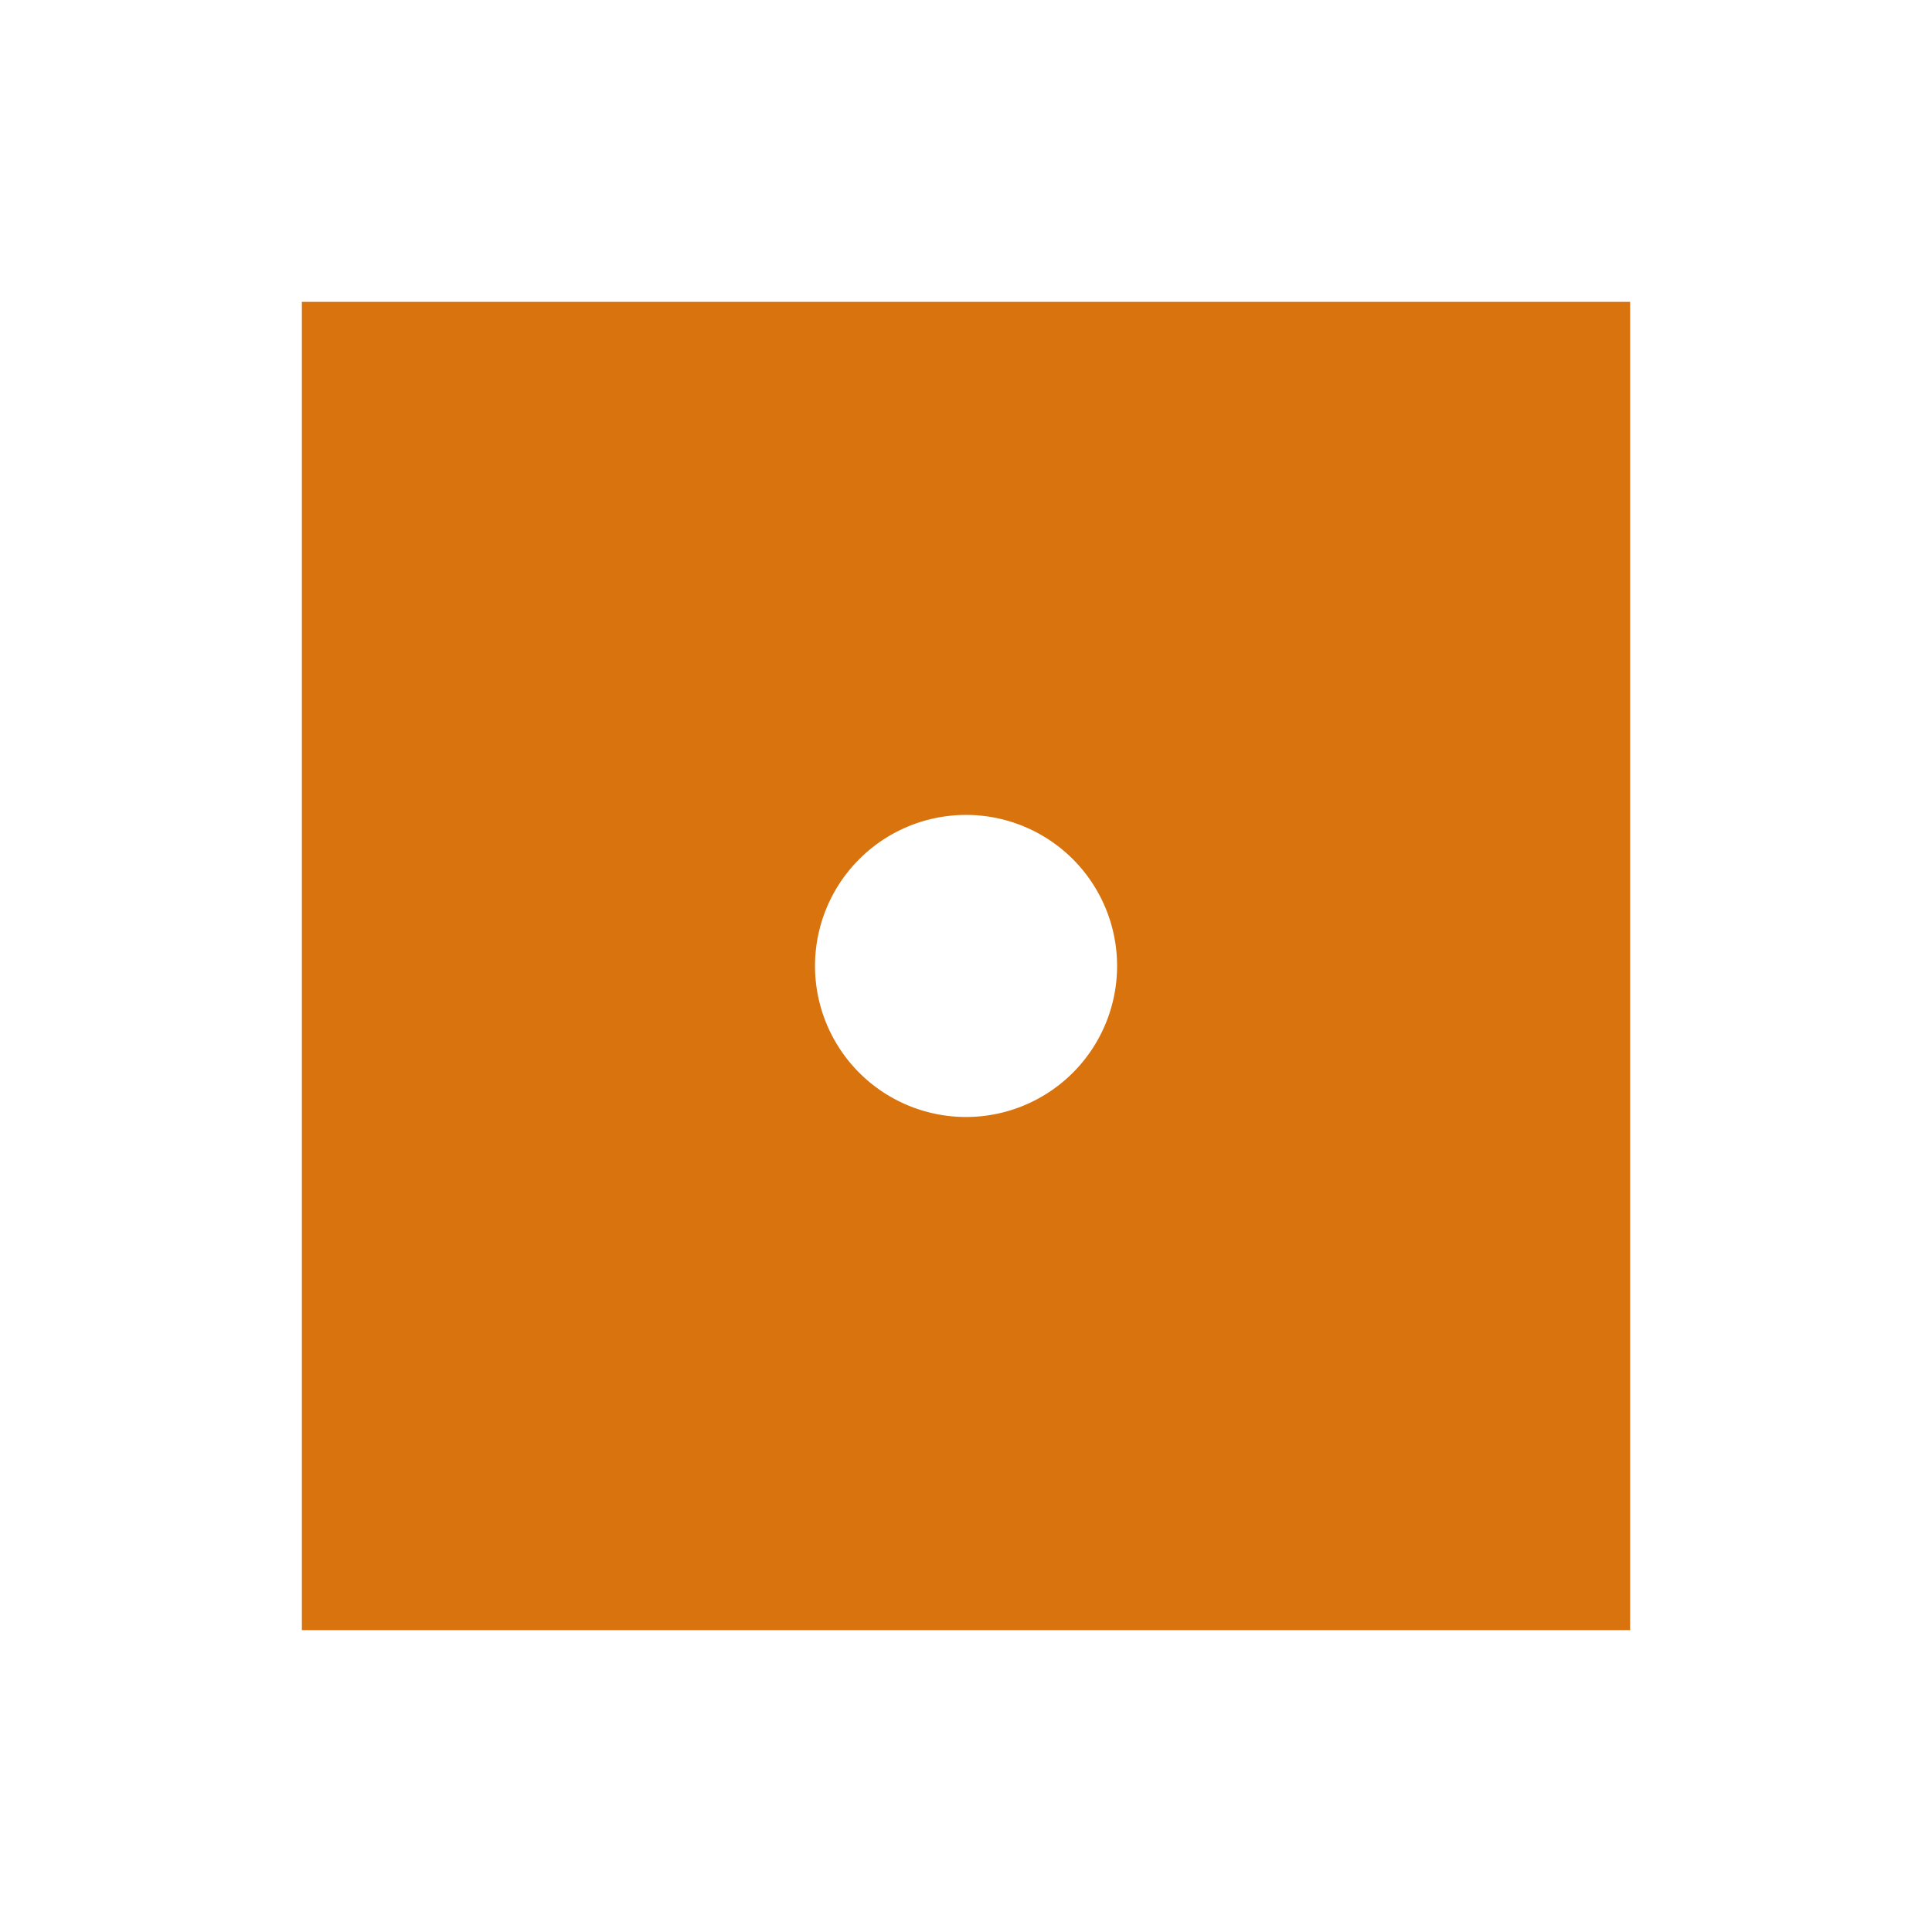 <svg xmlns="http://www.w3.org/2000/svg" viewBox="0 0 20 20" fill="#d9730d"><path d="M3.125 3.125v13.75h13.75V3.125zM10 11.563a1.563 1.563 0 1 1 .001-3.127A1.563 1.563 0 0 1 10 11.563" fill="#d9730d"></path></svg>